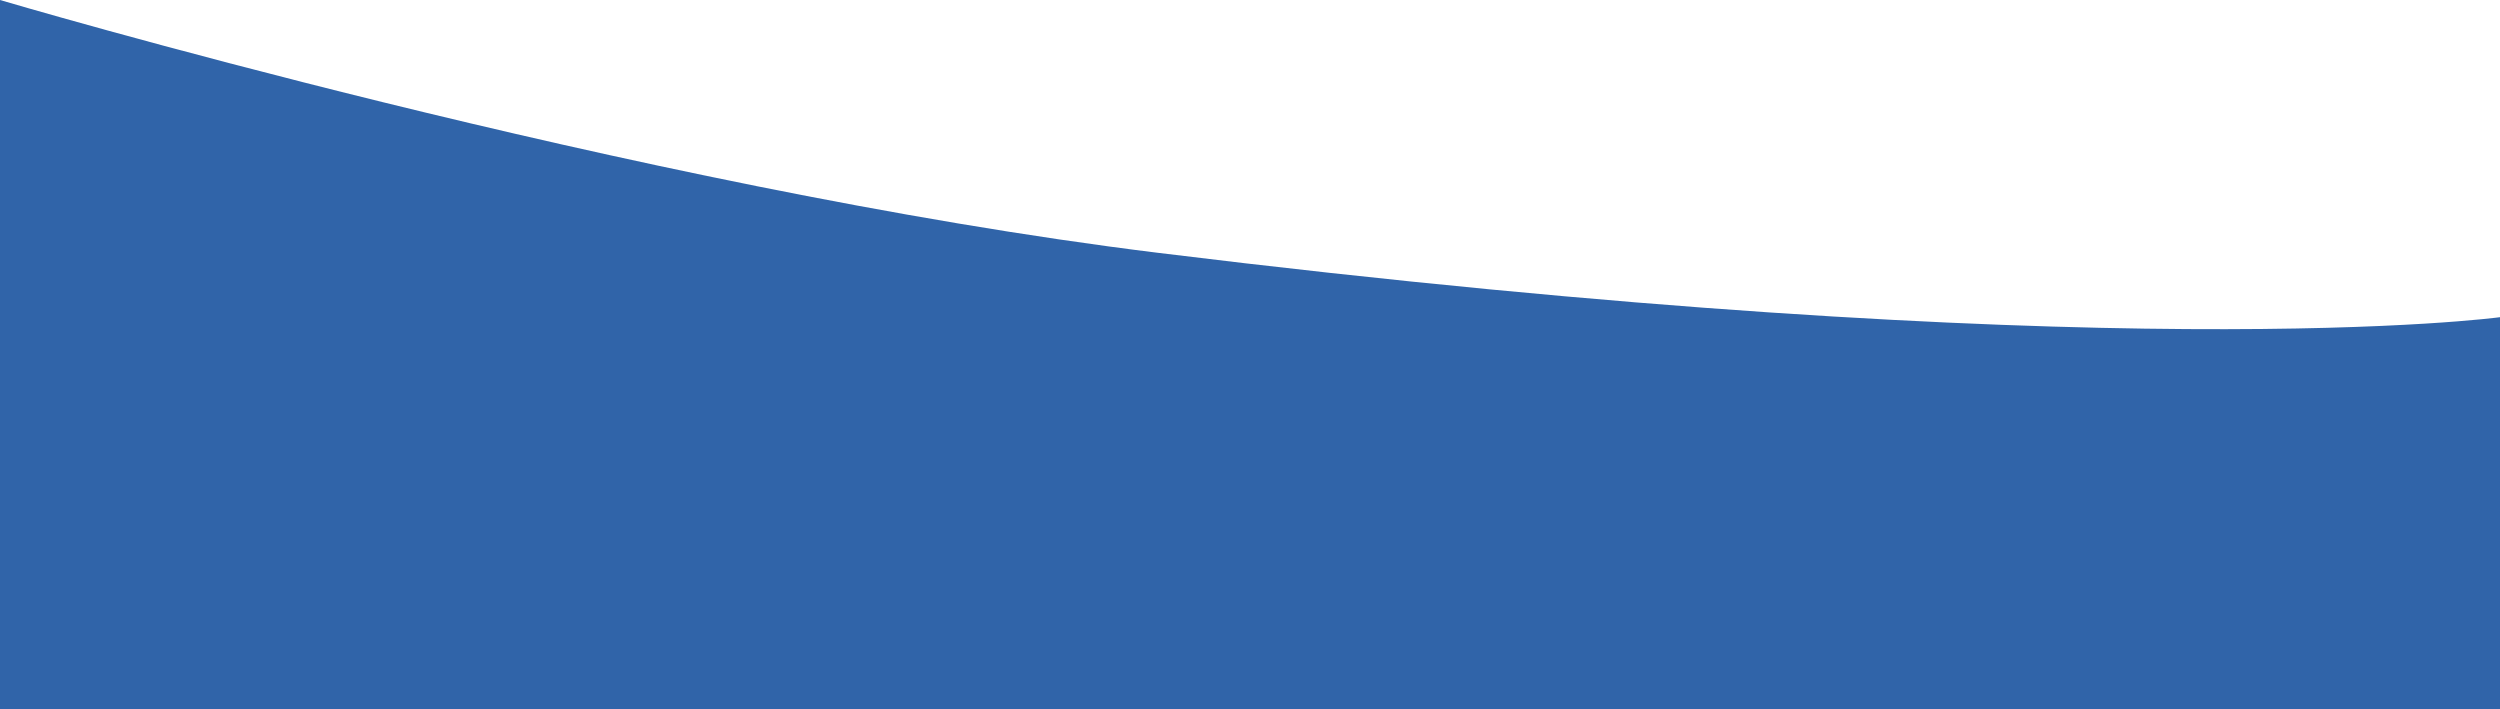 <svg version="1.1" xmlns="http://www.w3.org/2000/svg" xmlns:xlink="http://www.w3.org/1999/xlink" x="0px" y="0px"
	 width="302.554px" height="85.839px" viewBox="0 0 302.554 85.839" enable-background="new 0 0 302.554 85.839"
	 xml:space="preserve">
<path fill="#3064a9" class="product-line" d="M0,0v85.839h302.554V38.386c0,0-46.973,6.442-162.449-7.794C76.976,22.809,0,0,0,0z"/>
</svg>
